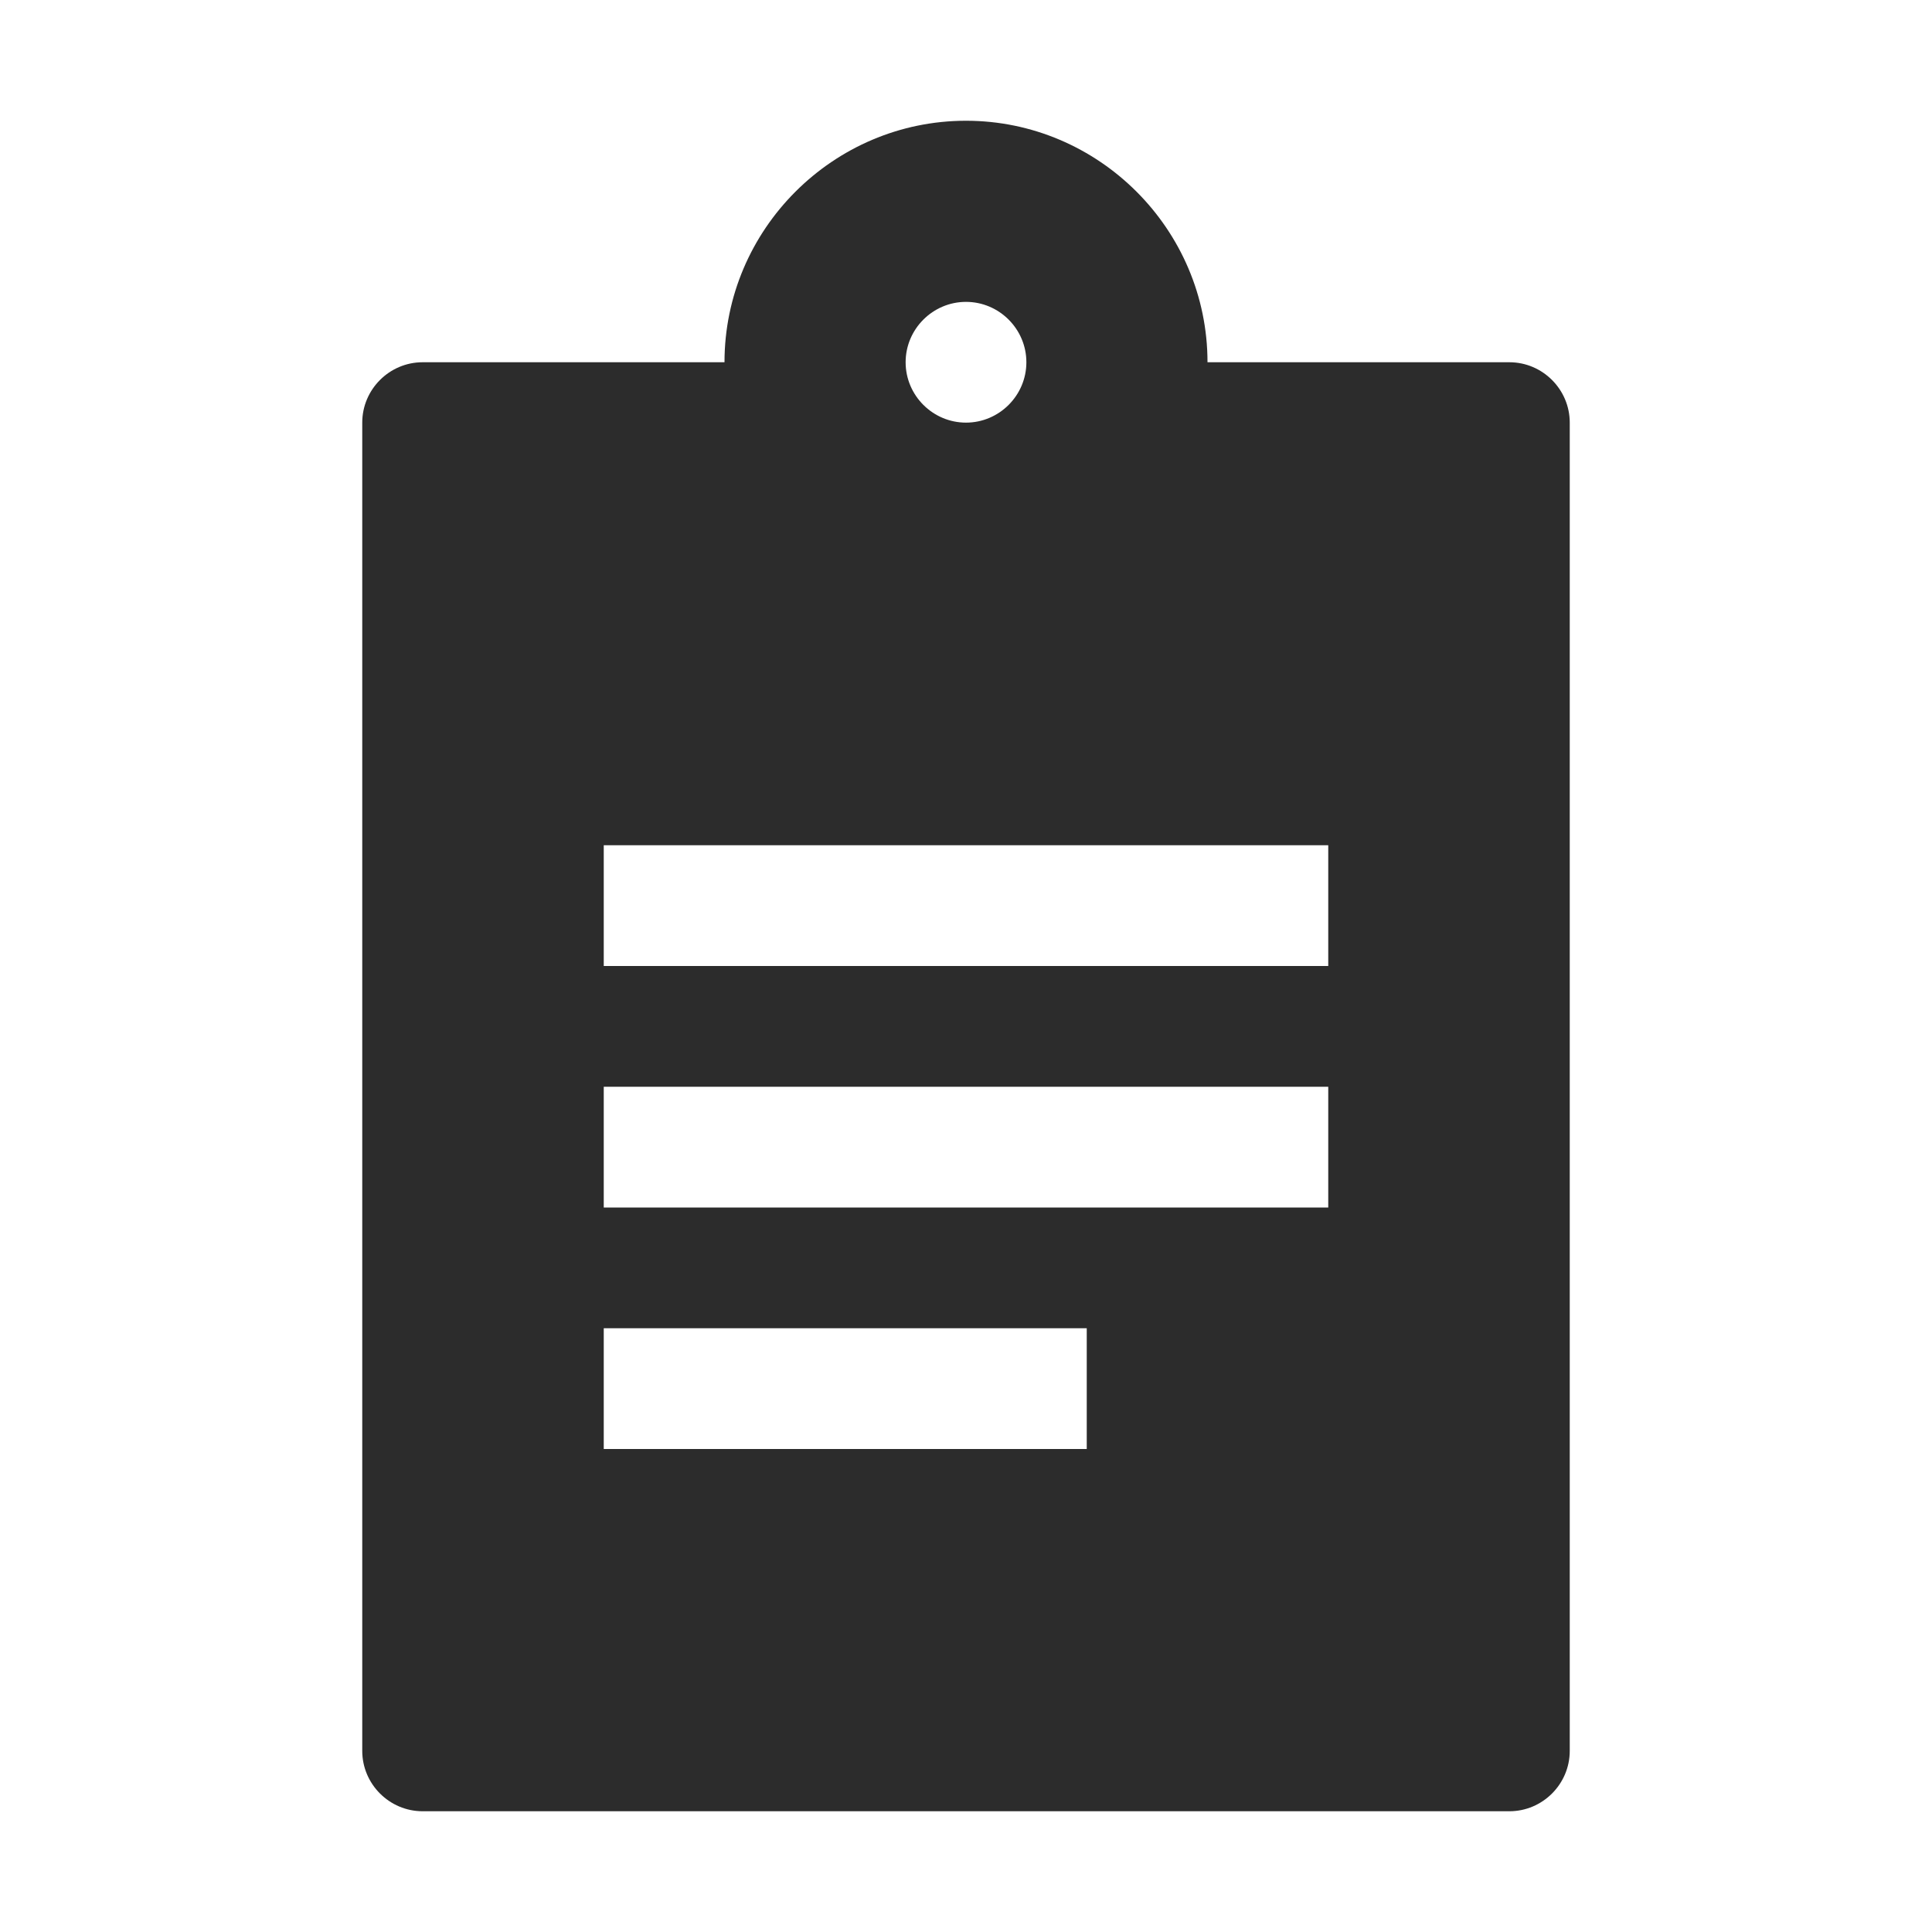 <svg t="1688227112744" class="icon" viewBox="0 0 1024 1024" version="1.1" xmlns="http://www.w3.org/2000/svg" p-id="12892" width="200" height="200"><path d="M800 192H640c0-70.4-57.6-128-128-128s-128 57.6-128 128H224c-17.6 0-32 14.4-32 32v704c0 17.6 14.4 32 32 32h576c17.6 0 32-14.4 32-32V224c0-17.6-14.4-32-32-32z m-288-32c17.6 0 32 14.4 32 32s-14.4 32-32 32-32-14.4-32-32 14.4-32 32-32z m64 608H320v-64h256v64z m128-128H320v-64h384v64z m0-128H320v-64h384v64z" p-id="12893" fill="#2c2c2c"></path></svg>
